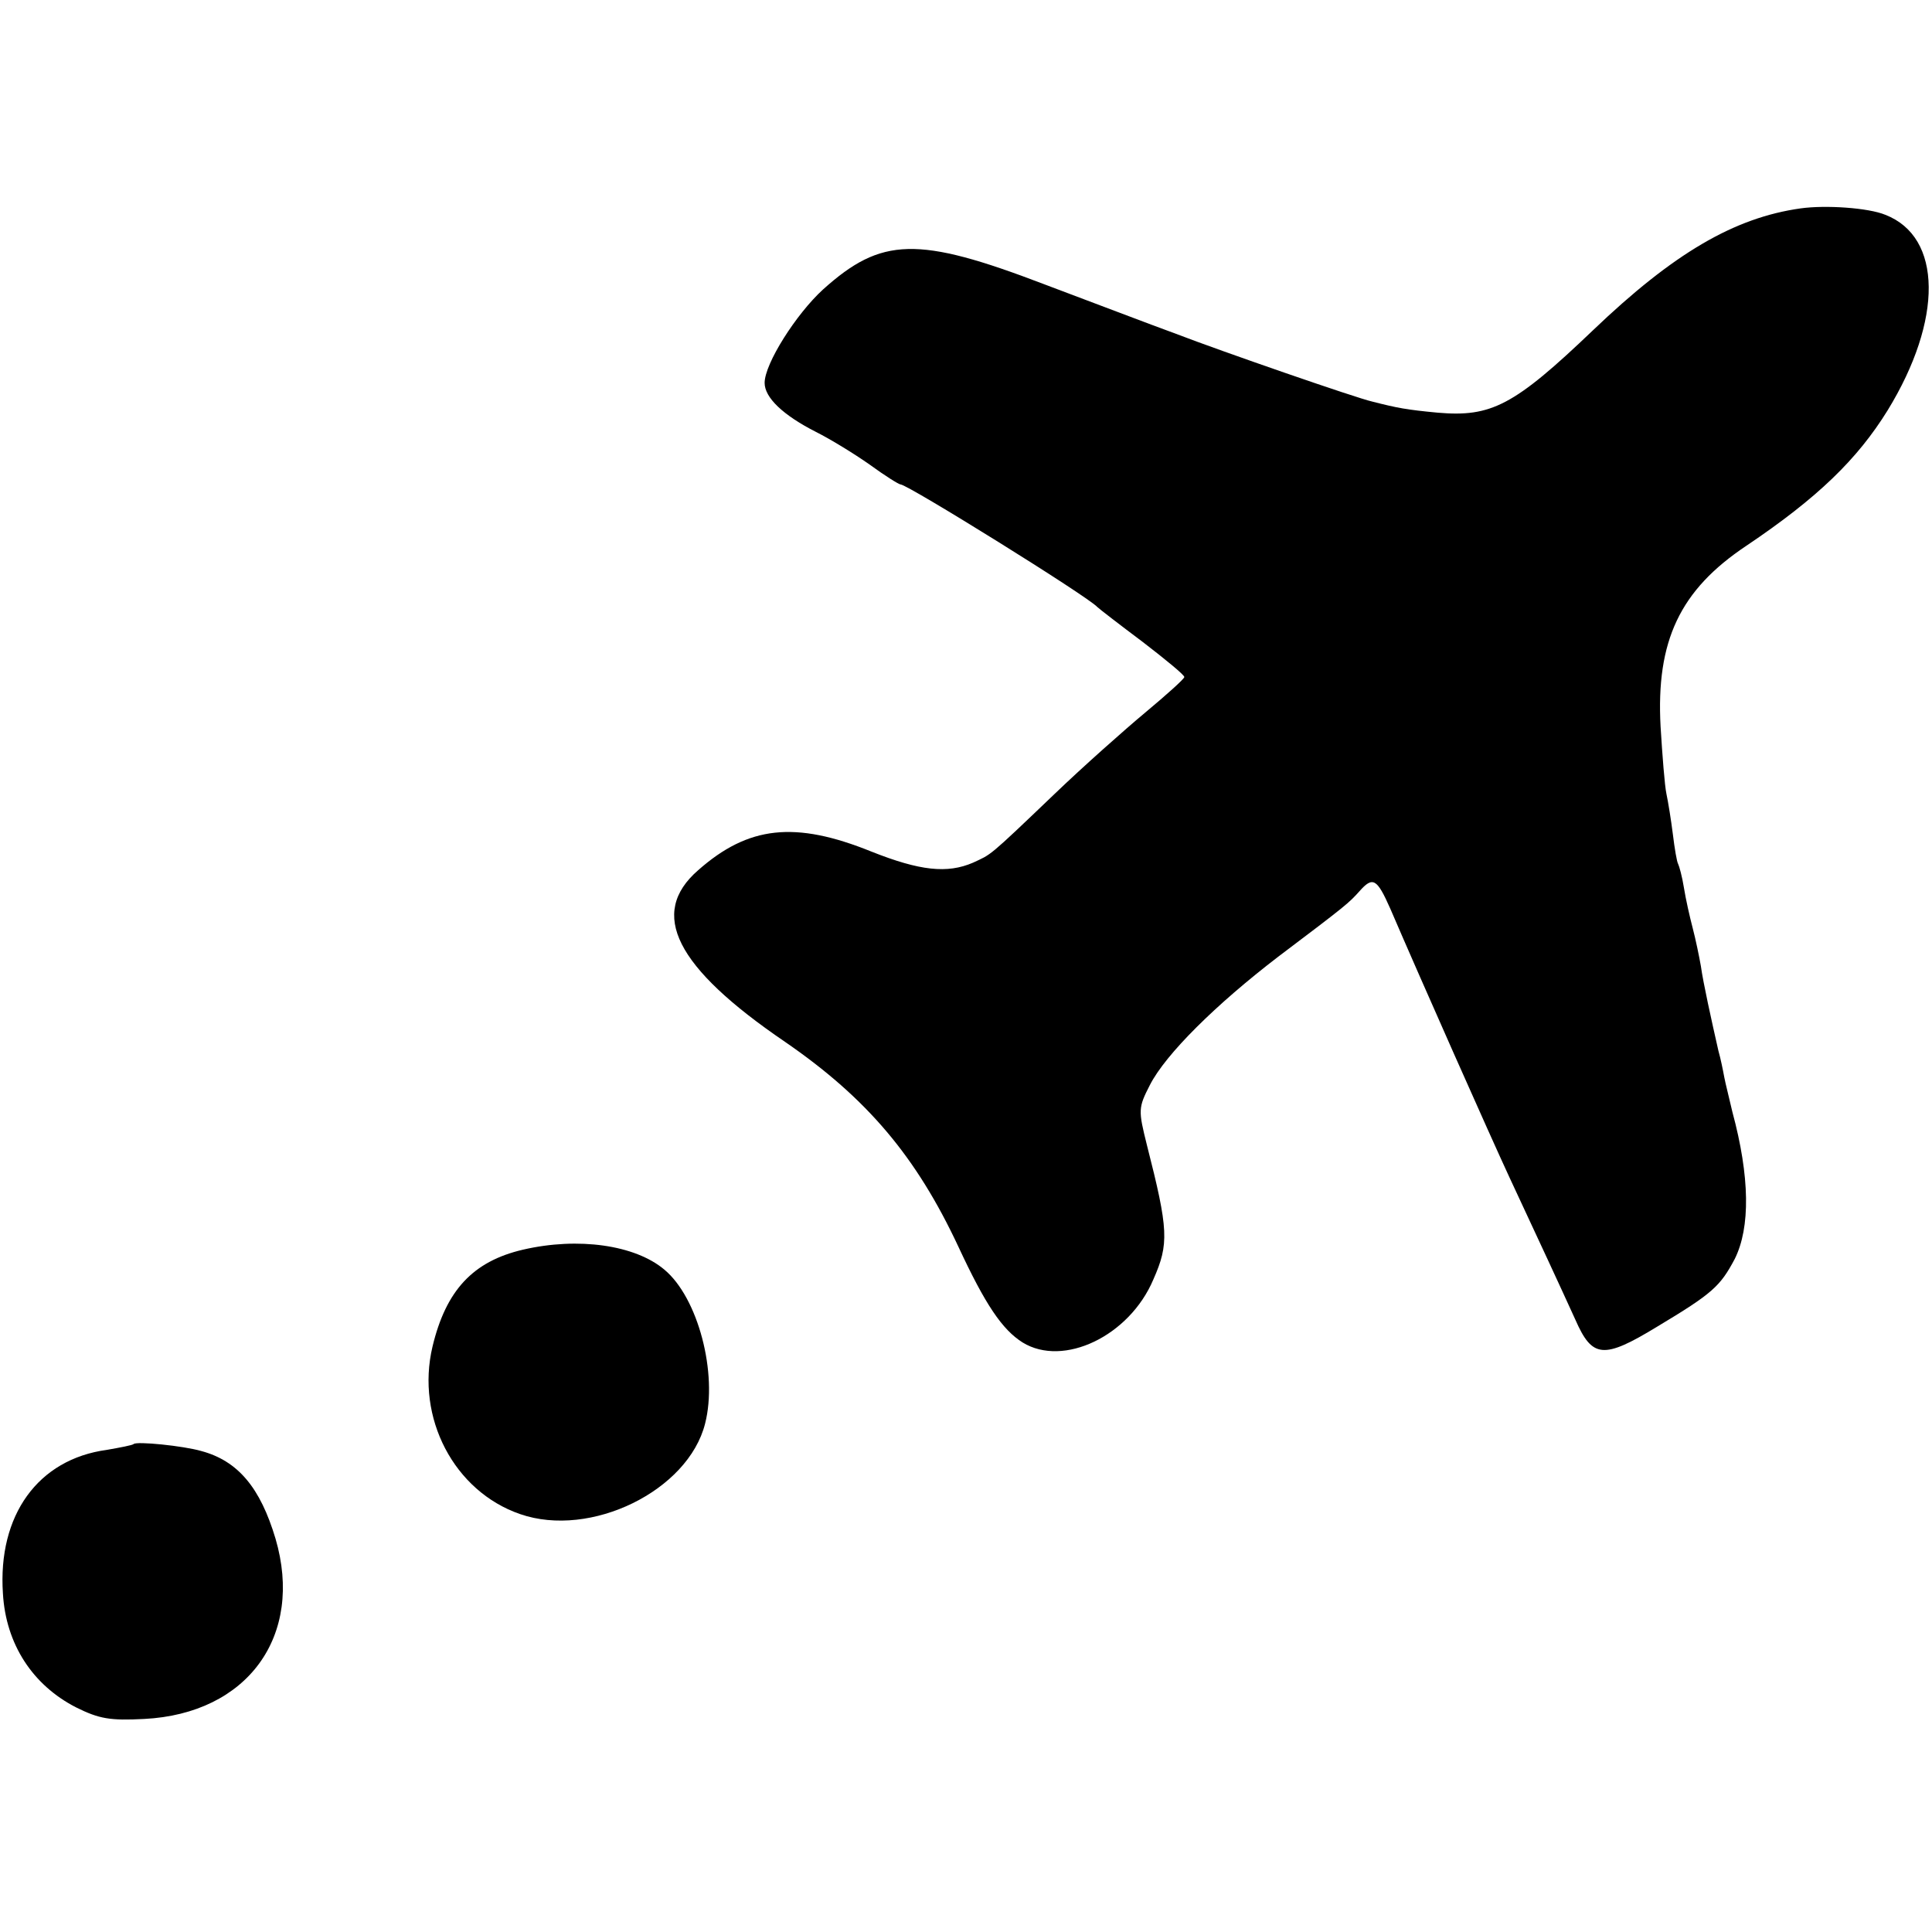 <?xml version="1.0" standalone="no"?>
<!DOCTYPE svg PUBLIC "-//W3C//DTD SVG 20010904//EN"
 "http://www.w3.org/TR/2001/REC-SVG-20010904/DTD/svg10.dtd">
<svg version="1.0" xmlns="http://www.w3.org/2000/svg"
 width="331pt" height="331pt" viewBox="0 0 331 331"
 preserveAspectRatio="xMidYMid meet">
<g transform="translate(0,331) scale(0.1,-0.1)"
fill="#000000" stroke="none">
<path d="M3085 2953 c-114 -16 -218 -77 -356 -209 -135 -129 -174 -149 -266
-141 -53 5 -69 8 -112 19 -27 6 -258 86 -336 116 -44 16 -146 55 -226 85 -217
83 -279 81 -379 -9 -46 -42 -100 -127 -100 -160 0 -25 31 -55 88 -84 24 -12
65 -37 92 -56 26 -19 50 -34 53 -34 12 0 321 -192 337 -210 3 -3 38 -30 78
-60 39 -30 72 -57 71 -60 0 -3 -30 -30 -66 -60 -36 -30 -107 -93 -156 -140
-116 -111 -108 -103 -140 -118 -44 -19 -91 -14 -174 19 -131 53 -211 44 -297
-32 -85 -74 -39 -166 149 -294 141 -97 225 -197 297 -351 46 -99 75 -142 110
-164 70 -43 183 11 224 108 27 61 26 85 -11 230 -15 60 -15 64 5 103 27 53
113 138 220 220 118 89 121 92 139 112 23 26 30 22 53 -30 52 -121 171 -389
204 -460 49 -105 88 -189 113 -244 29 -66 48 -68 140 -12 95 57 108 69 133
116 27 54 26 141 -4 252 -5 22 -12 49 -14 60 -2 11 -6 31 -10 45 -12 53 -26
116 -30 145 -3 17 -9 46 -14 65 -5 19 -12 50 -15 69 -3 19 -8 37 -10 41 -2 3
-6 26 -9 51 -3 24 -8 55 -11 69 -3 14 -7 66 -10 115 -8 147 33 234 147 310
122 82 190 148 242 232 95 155 94 297 -4 335 -29 12 -102 17 -145 11z"/>
<path d="M896 1169 c-86 -20 -132 -70 -155 -166 -29 -122 37 -248 150 -287
121 -42 288 40 317 155 22 86 -12 216 -70 264 -50 42 -147 56 -242 34z"/>
<path d="M229 836 c-2 -2 -23 -6 -46 -10 -118 -16 -187 -112 -178 -246 5 -87
51 -157 125 -195 40 -20 59 -23 117 -20 177 9 274 142 225 309 -26 87 -64 133
-127 150 -31 9 -111 17 -116 12z"/>
</g>
</svg>
